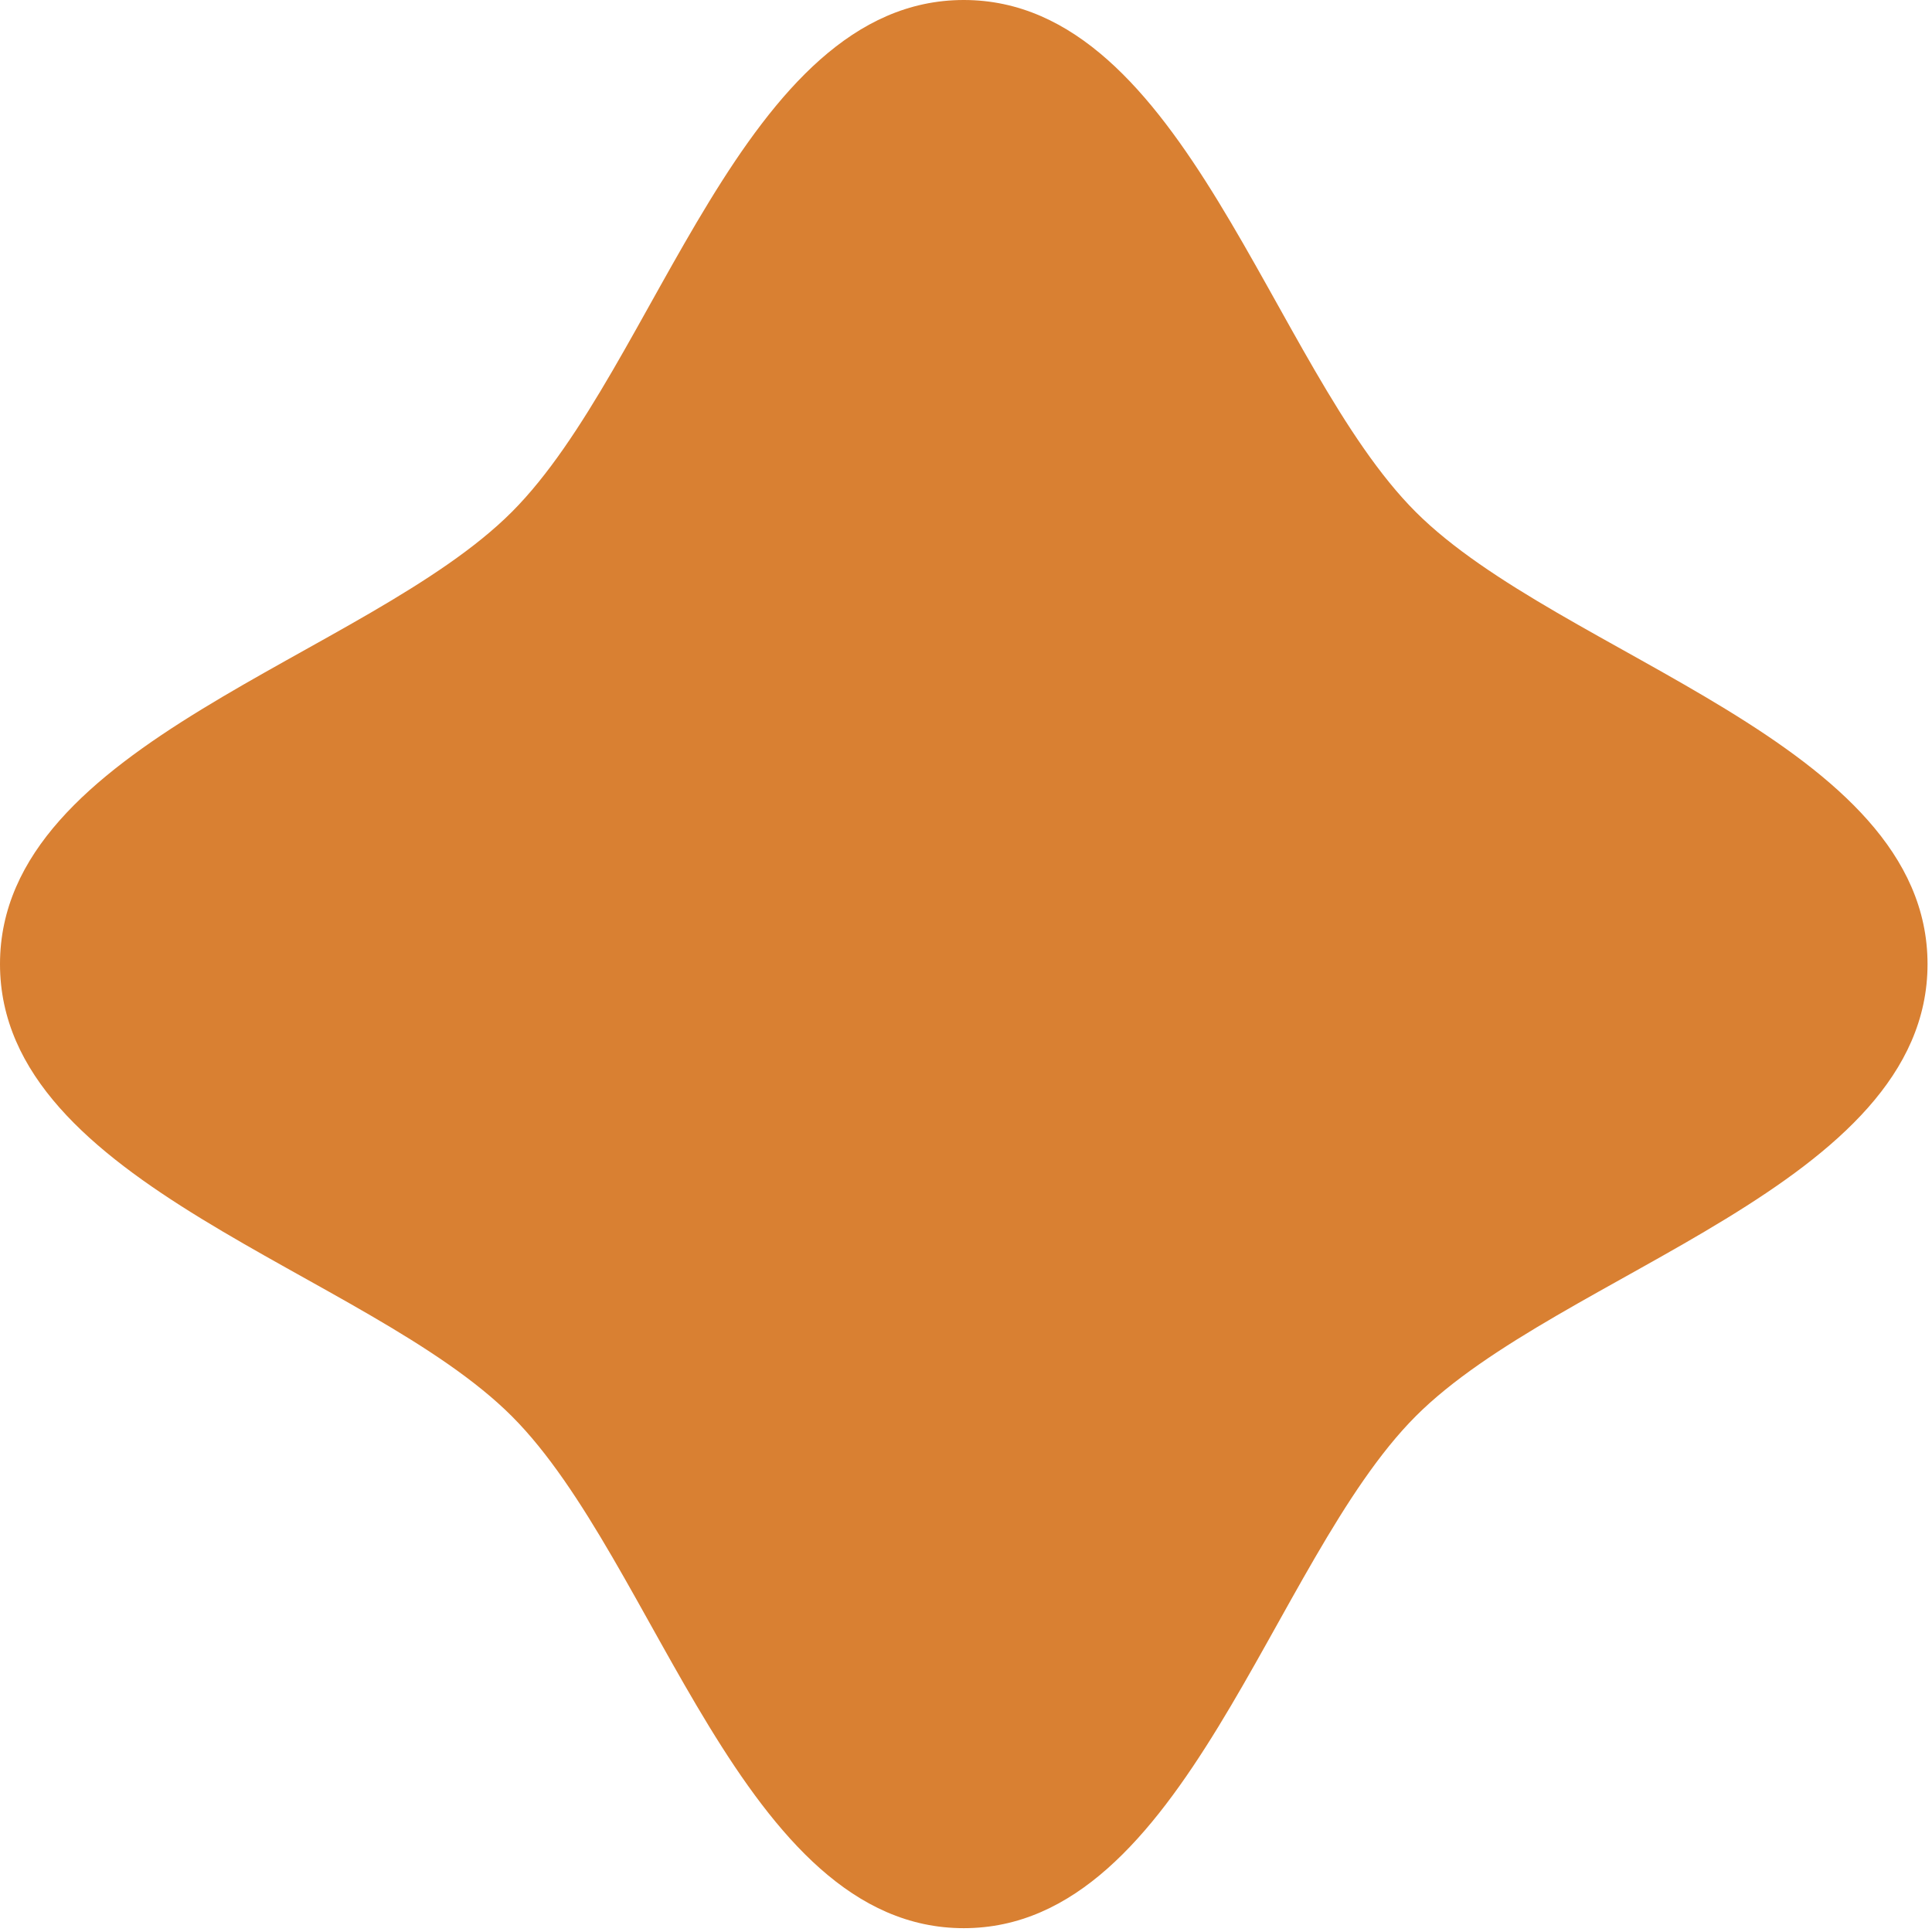 <?xml version="1.0" encoding="UTF-8"?> <svg xmlns="http://www.w3.org/2000/svg" width="244" height="244" viewBox="0 0 244 244" fill="none"> <path d="M243.436 121.758C243.436 149.723 197.096 160.532 178.799 178.857C160.501 197.183 149.674 243.517 121.718 243.517C93.763 243.517 82.957 197.161 64.638 178.857C46.318 160.532 0 149.723 0 121.758C0 93.793 46.34 82.984 64.638 64.659C82.957 46.334 93.763 0 121.718 0C149.674 0 160.479 46.355 178.799 64.659C197.118 82.963 243.436 93.793 243.436 121.758Z" fill="#D98032"></path> </svg> 
